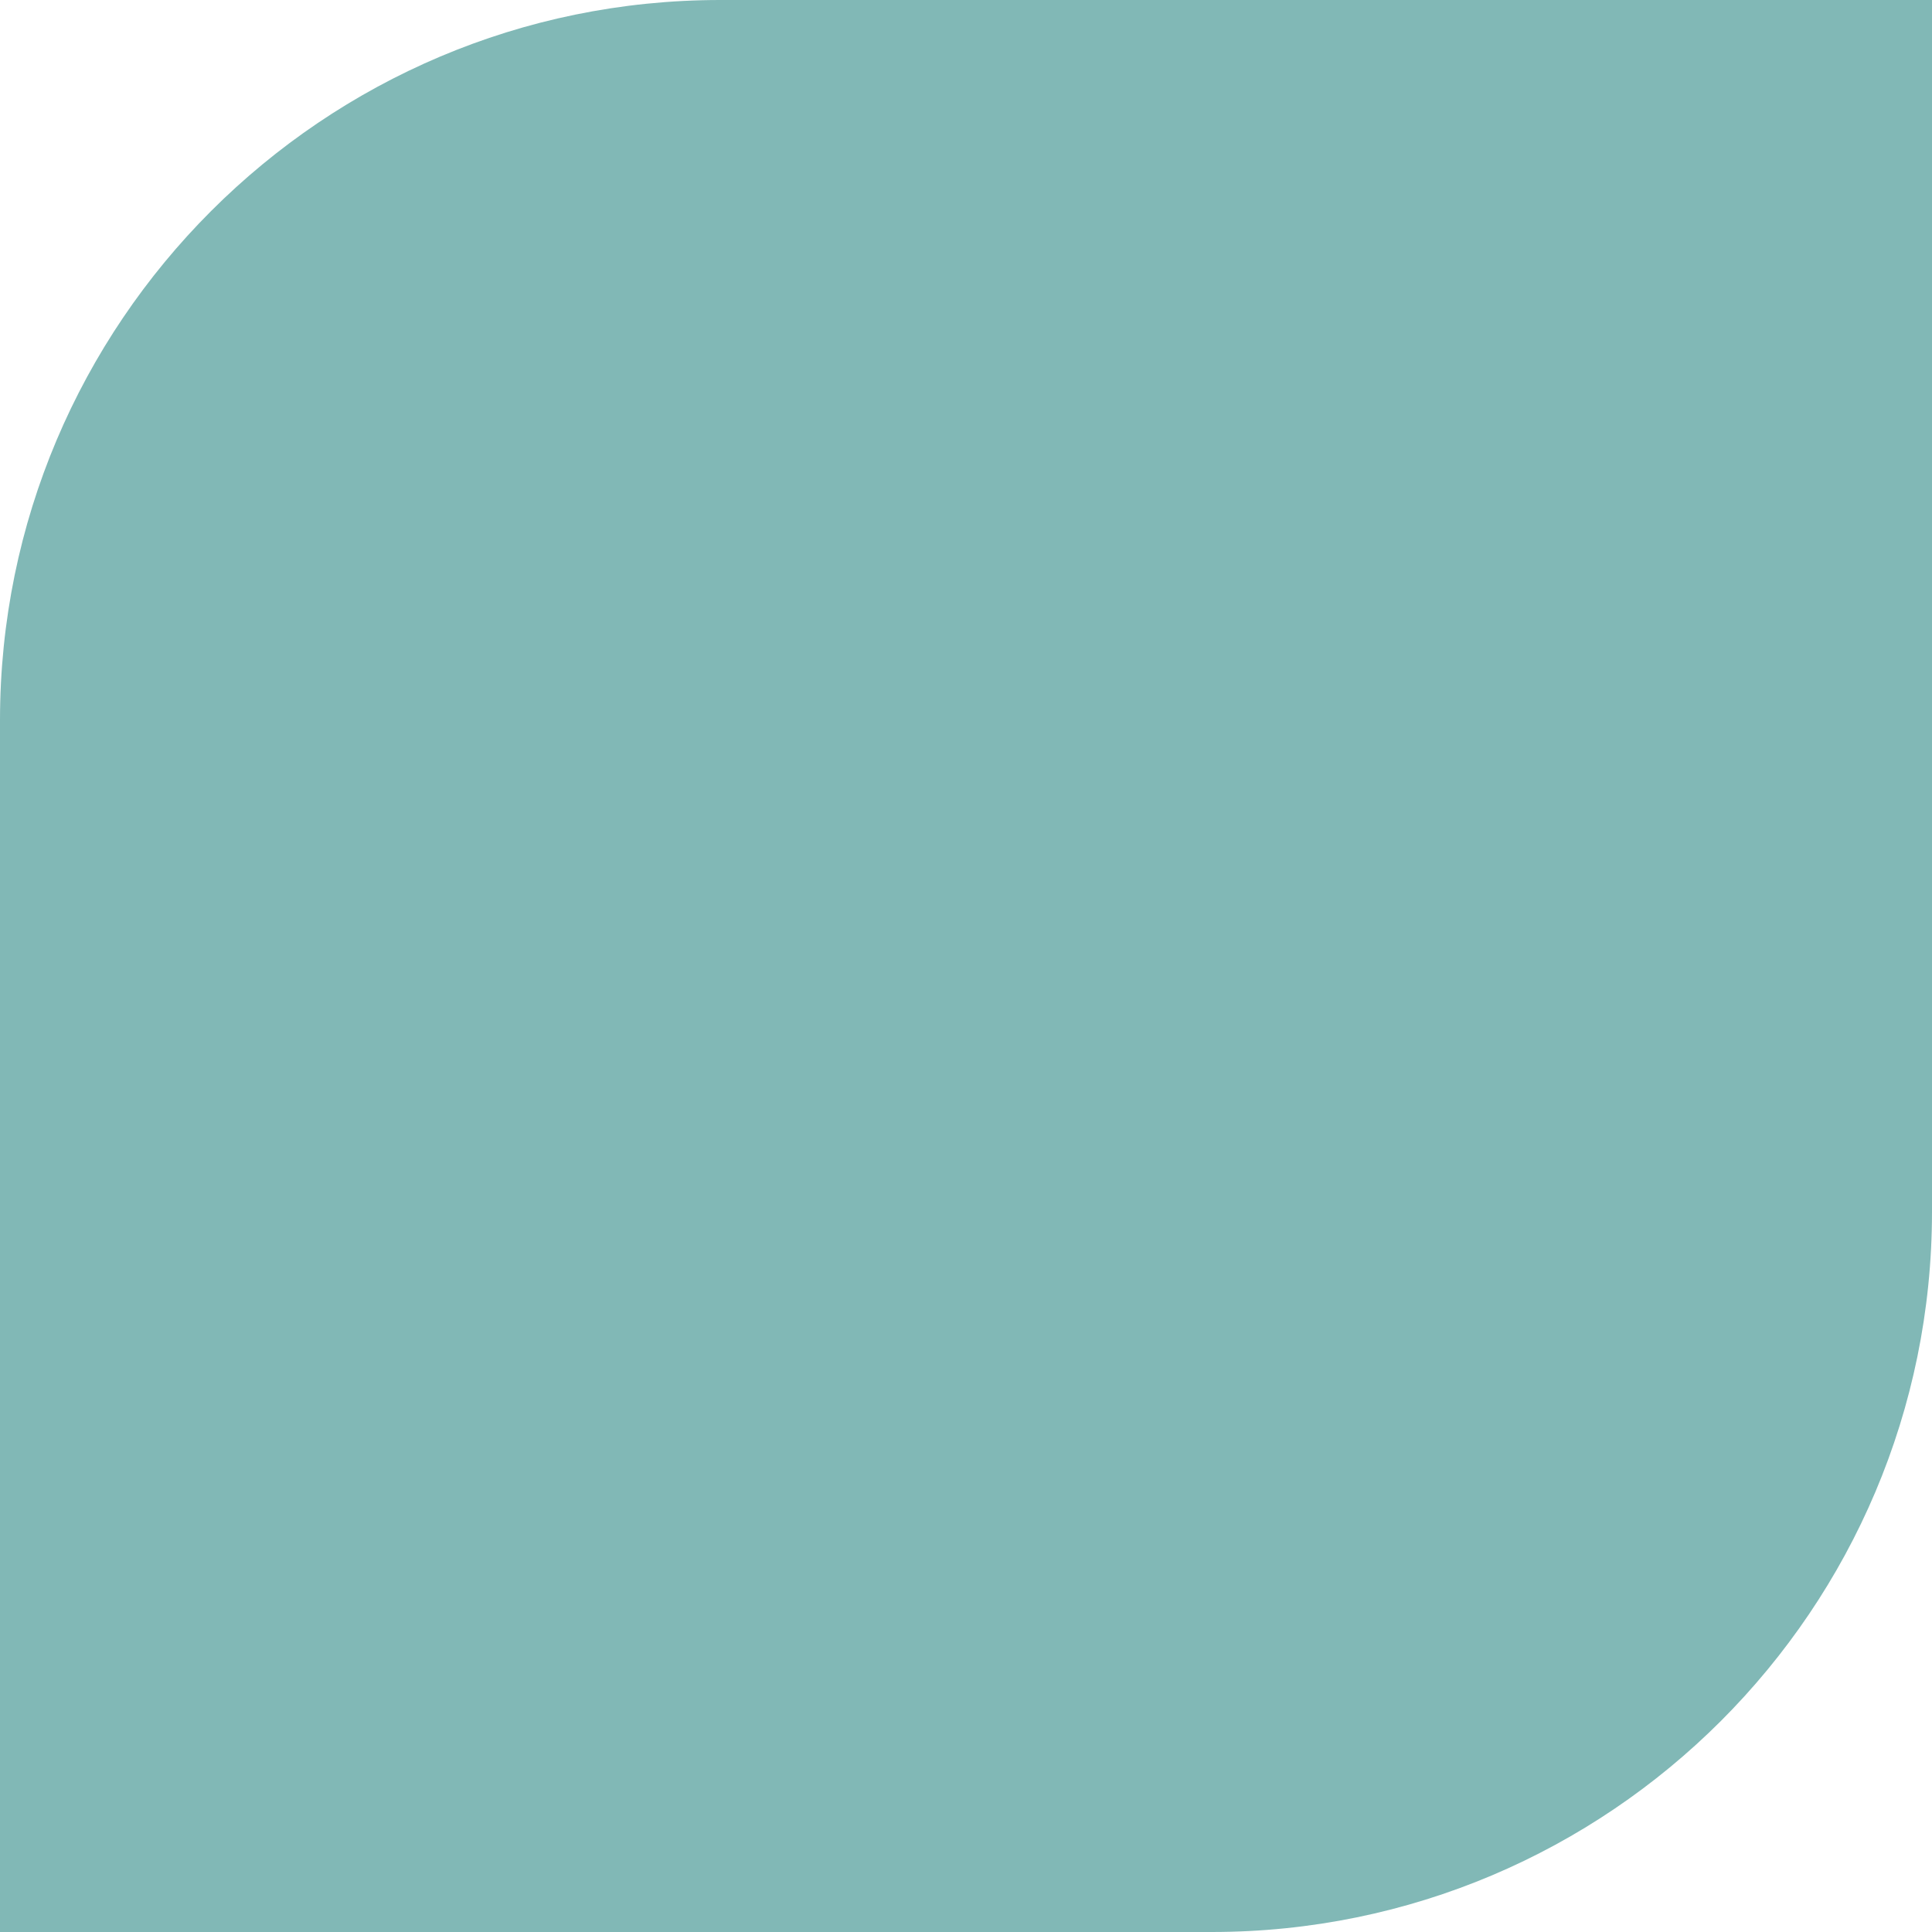 <?xml version="1.0" encoding="UTF-8"?> <svg xmlns="http://www.w3.org/2000/svg" width="40" height="40" viewBox="0 0 40 40" fill="none"><path d="M14.913 0H40V25.087C40 33.318 33.318 40 25.087 40H0V14.913C0 6.682 6.682 0 14.913 0Z" fill="#81B8B6"></path></svg> 